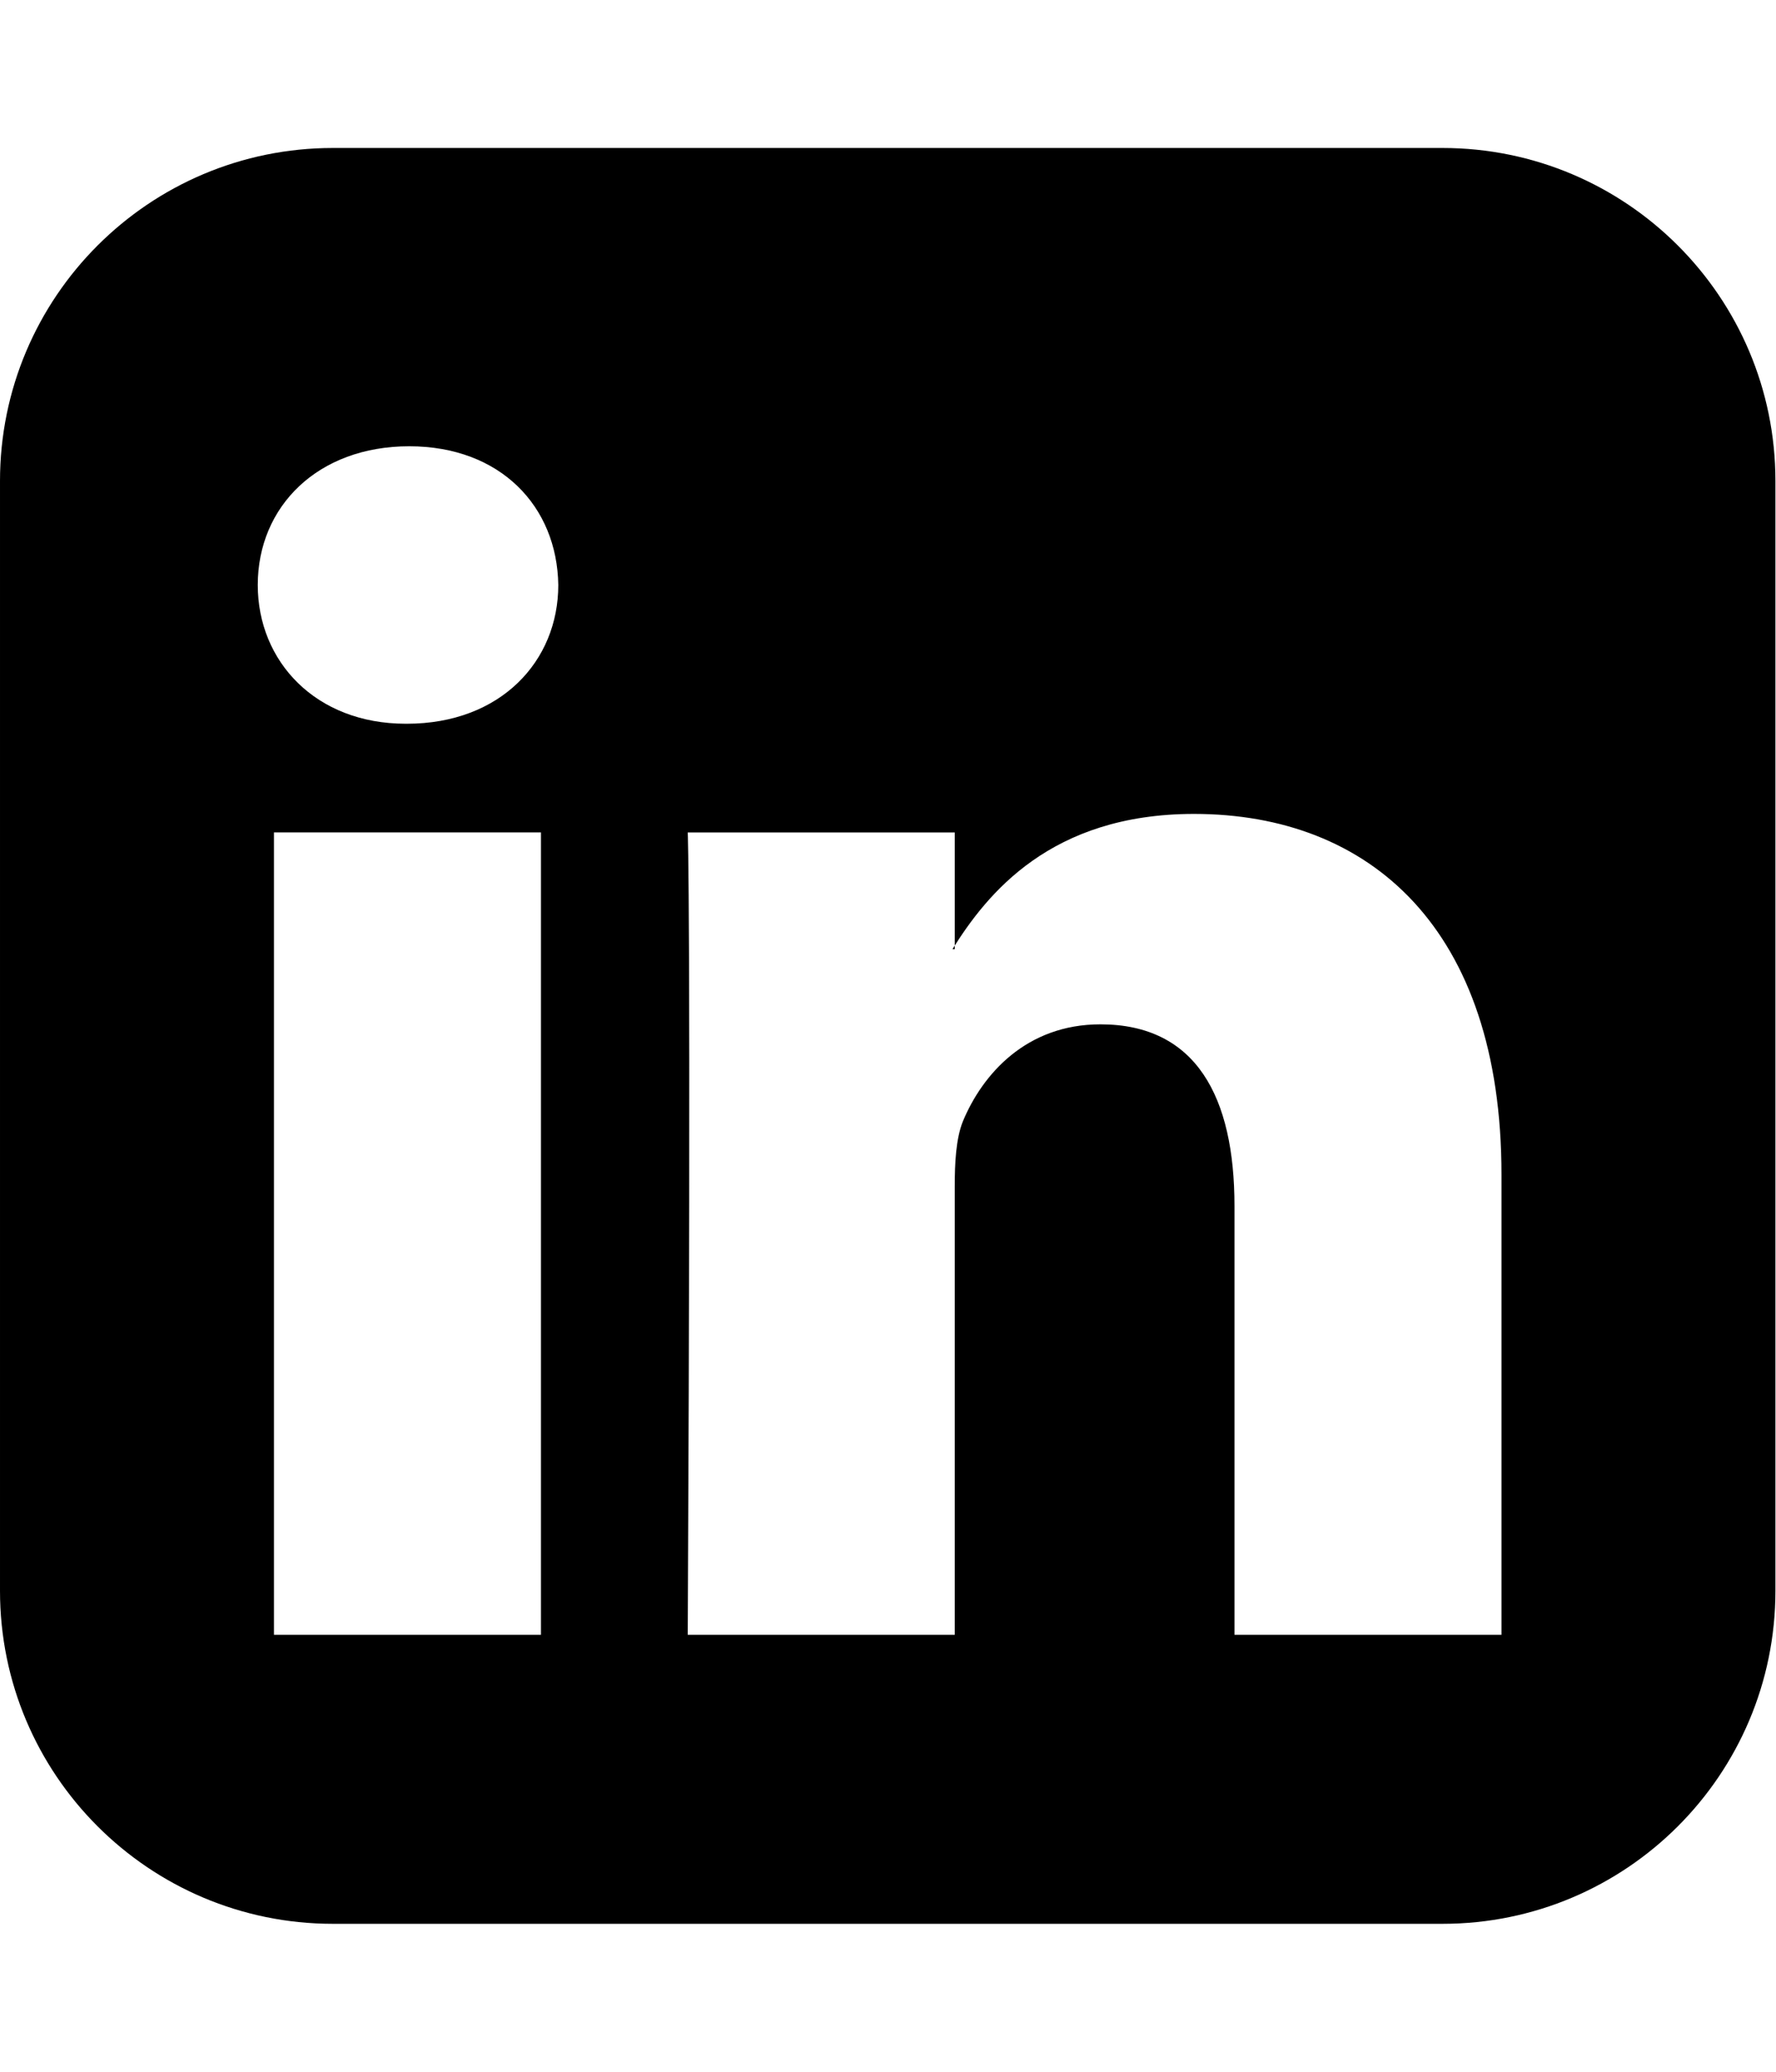 <svg version="1.1" xmlns="http://www.w3.org/2000/svg" width="439" height="512" viewBox="0 0 439 512"><title>linkedin-square</title><path d="M67.715 404h66v-198.286h-66v198.286zM138 144.571c-0.286-19.428-14.285-34.285-36.857-34.285s-37.428 14.857-37.428 34.285c0 18.857 14.285 34.285 36.572 34.285h0.285c23.143 0 37.428-15.428 37.428-34.286zM305.143 404h66v-113.714c0-60.857-32.572-89.143-76-89.143-35.428 0-51.143 19.715-59.714 33.429h0.571v-28.857h-66s0.857 18.571 0 198.285v0h66v-110.857c0-5.714 0.286-11.714 2-16 4.857-11.714 15.714-24 34-24 23.714 0 33.143 18 33.143 44.857v106zM438.857 118.857v274.286c0 45.428-36.857 82.286-82.286 82.286h-274.286c-45.428 0-82.285-36.857-82.285-82.286v-274.286c0-45.428 36.857-82.285 82.285-82.285h274.286c45.428 0 82.286 36.857 82.286 82.285z"></path></svg>